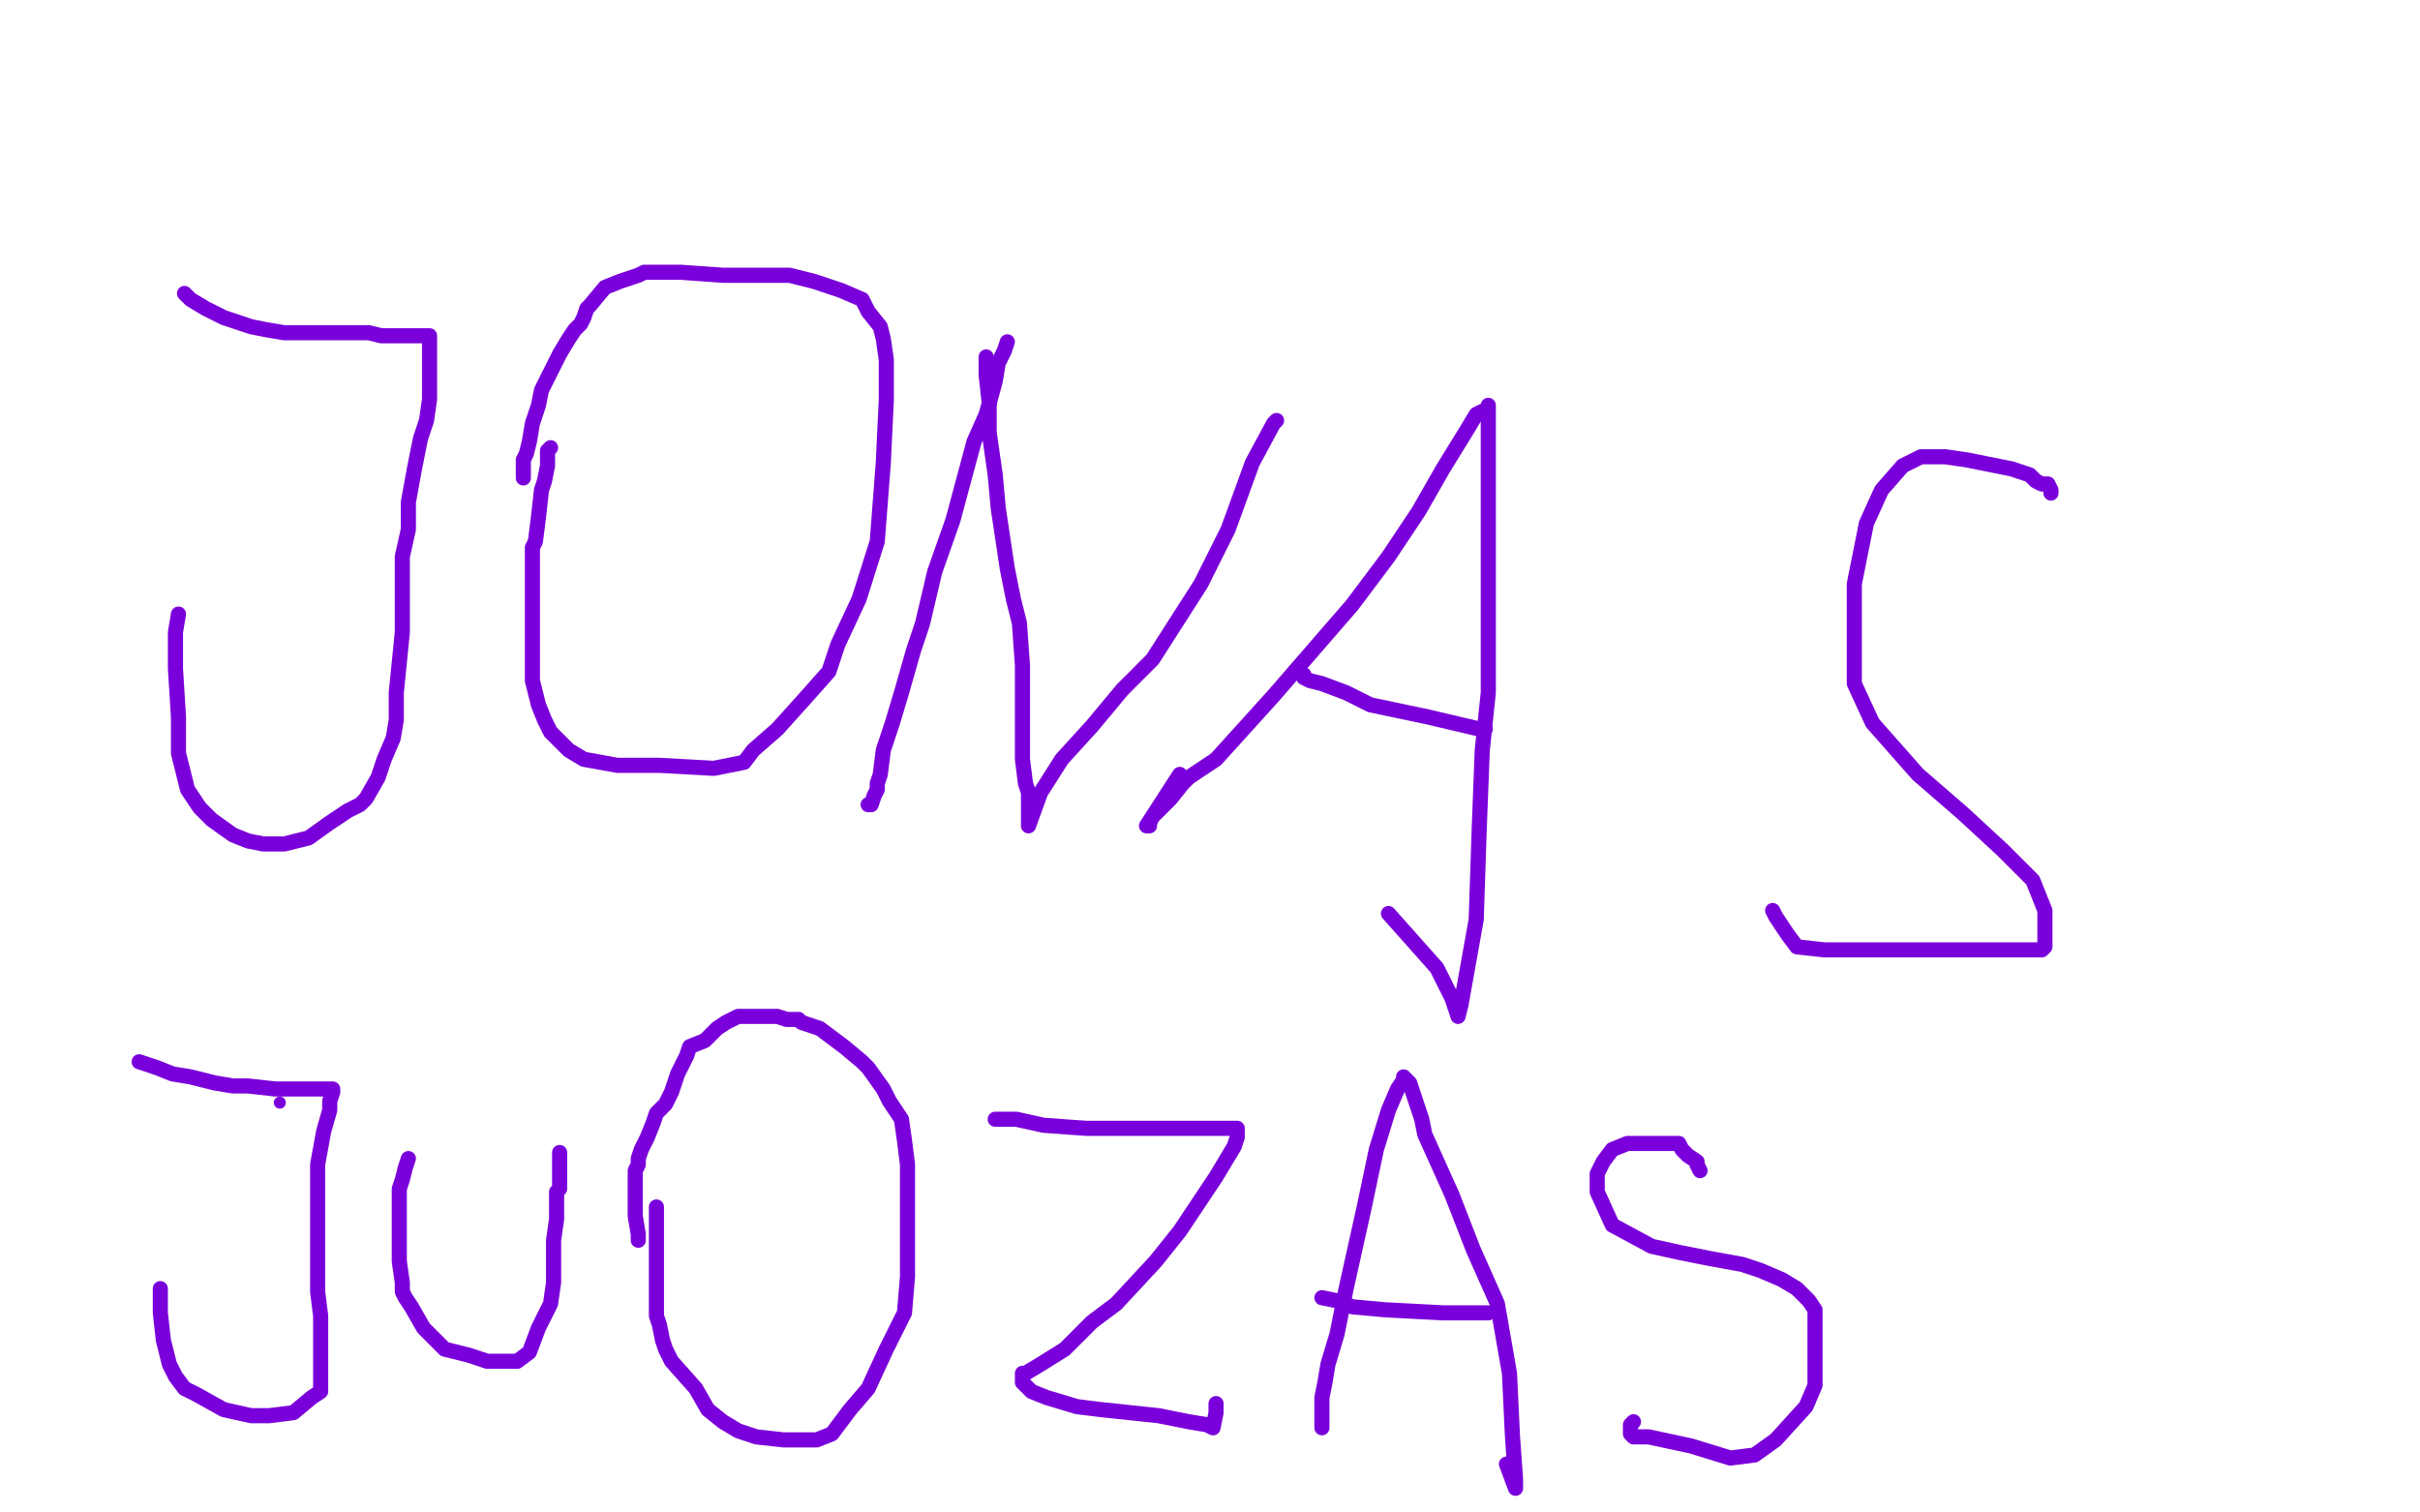 <?xml version="1.0" standalone="no"?>
<!DOCTYPE svg PUBLIC "-//W3C//DTD SVG 1.1//EN"
"http://www.w3.org/Graphics/SVG/1.1/DTD/svg11.dtd">

<svg width="800" height="500" version="1.1" xmlns="http://www.w3.org/2000/svg" xmlns:xlink="http://www.w3.org/1999/xlink" style="stroke-antialiasing: false"><desc>This SVG has been created on https://colorillo.com/</desc><rect x='0' y='0' width='800' height='500' style='fill: rgb(255,255,255); stroke-width:0' /><polyline points="61,97 63,99 63,99 68,102 68,102 74,105 74,105 77,106 77,106 83,108 83,108 88,109 88,109 94,110 106,110 117,110 121,110 122,110 126,111 136,111 140,111 142,111 142,114 142,119 142,125 142,132 141,139 139,145 137,155 135,166 135,175 133,184 133,195 133,209 132,219 131,229 131,233 131,238 130,244 127,251 125,257 121,264 119,266 115,268 109,272 102,277 94,279 91,279 87,279 82,278 77,276 70,271 66,267 62,261 61,257 59,249 59,237 58,221 58,209 59,203" style="fill: none; stroke: #7a00db; stroke-width: 5; stroke-linejoin: round; stroke-linecap: round; stroke-antialiasing: false; stroke-antialias: 0; opacity: 1.0"/>
<polyline points="182,148 181,149 181,149 181,151 181,154 180,159 179,162 178,171 177,179 176,181 176,182 176,184 176,186 176,194 176,205 176,215 176,225 178,233 180,238 182,242 185,245 188,248 193,251 204,253 218,253 236,254 246,252 249,248 257,241 266,231 274,222 277,213 284,198 290,179 292,153 293,132 293,119 292,112 291,108 287,103 285,99 278,96 269,93 261,91 254,91 247,91 239,91 225,90 217,90 213,90 211,91 205,93 200,95 195,101 194,102 193,105 192,107 190,109 188,112 185,117 182,123 179,129 178,134 177,137 176,140 175,146 174,150 173,152 173,155 173,156 173,158" style="fill: none; stroke: #7a00db; stroke-width: 5; stroke-linejoin: round; stroke-linecap: round; stroke-antialiasing: false; stroke-antialias: 0; opacity: 1.0"/>
<polyline points="333,113 332,116 332,116 330,120 330,120 329,126 329,126 326,137 326,137 322,146 322,146 315,172 315,172 309,189 305,206 302,215 300,222 298,229 295,239 292,248 291,256 290,259 290,261 289,263 288,266 287,266" style="fill: none; stroke: #7a00db; stroke-width: 5; stroke-linejoin: round; stroke-linecap: round; stroke-antialiasing: false; stroke-antialias: 0; opacity: 1.0"/>
<polyline points="326,118 326,124 326,124 327,133 327,133 327,143 327,143 329,157 329,157 330,168 330,168 333,188 333,188 335,198 337,206 338,220 338,240 338,251 339,259 340,262 340,269 340,272 340,273 344,262 351,251 361,240 371,228 381,218 397,193 406,175 414,153 421,140 422,139" style="fill: none; stroke: #7a00db; stroke-width: 5; stroke-linejoin: round; stroke-linecap: round; stroke-antialiasing: false; stroke-antialias: 0; opacity: 1.0"/>
<polyline points="490,136 488,137 488,137 485,142 485,142 477,155 477,155 469,169 469,169 459,184 459,184 447,200 447,200 421,230 402,251 393,257 391,259 387,264 381,270 380,272 380,273 379,273 390,256" style="fill: none; stroke: #7a00db; stroke-width: 5; stroke-linejoin: round; stroke-linecap: round; stroke-antialiasing: false; stroke-antialias: 0; opacity: 1.0"/>
<polyline points="492,134 492,139 492,139 492,149 492,149 492,163 492,163 492,179 492,179 492,198 492,198 492,229 492,229 490,248 489,274 488,304 483,332 482,336 480,330 475,320 459,302" style="fill: none; stroke: #7a00db; stroke-width: 5; stroke-linejoin: round; stroke-linecap: round; stroke-antialiasing: false; stroke-antialias: 0; opacity: 1.0"/>
<polyline points="428,222 431,223 431,223 431,224 431,224 433,225 433,225 437,226 437,226 445,229 445,229 453,233 453,233 472,237 489,241 490,241 491,241" style="fill: none; stroke: #7a00db; stroke-width: 5; stroke-linejoin: round; stroke-linecap: round; stroke-antialiasing: false; stroke-antialias: 0; opacity: 1.0"/>
<polyline points="678,163 678,162 678,162 677,160 677,160 675,160 675,160 673,159 673,159 671,157 671,157 665,155 665,155 655,153 650,152 643,151 635,151 629,154 622,162 617,173 613,193 613,211 613,226 619,239 634,256 649,269 662,281 672,291 676,301 676,311 676,313 675,314 670,314 651,314 628,314 603,314 594,313 591,309 587,303 586,301" style="fill: none; stroke: #7a00db; stroke-width: 5; stroke-linejoin: round; stroke-linecap: round; stroke-antialiasing: false; stroke-antialias: 0; opacity: 1.0"/>
<circle cx="92.5" cy="364.5" r="2" style="fill: #7a00db; stroke-antialiasing: false; stroke-antialias: 0; opacity: 1.0"/>
<polyline points="46,351 52,353 52,353 57,355 57,355 63,356 63,356 71,358 71,358 77,359 77,359 82,359 82,359 91,360 99,360 107,360 110,360 110,361 109,364 109,367 107,374 105,385 105,392 105,415 105,422 105,427 106,435 106,440 106,448 106,452 106,455 106,457 106,458 106,460 103,462 97,467 89,468 83,468 74,466 65,461 61,459 58,455 56,451 54,443 53,434 53,427 53,426" style="fill: none; stroke: #7a00db; stroke-width: 5; stroke-linejoin: round; stroke-linecap: round; stroke-antialiasing: false; stroke-antialias: 0; opacity: 1.0"/>
<polyline points="135,383 134,386 134,386 133,390 133,390 132,393 132,393 132,396 132,396 132,398 132,398 132,401 132,401 132,402 132,404 132,406 132,408 132,411 132,414 132,417 133,424 133,427 134,429 136,432 140,439 147,446 155,448 161,450 166,450 169,450 171,450 175,447 178,439 182,431 183,424 183,415 183,410 184,403 184,398 184,395 184,394 185,393 185,390 185,386 185,384 185,381" style="fill: none; stroke: #7a00db; stroke-width: 5; stroke-linejoin: round; stroke-linecap: round; stroke-antialiasing: false; stroke-antialias: 0; opacity: 1.0"/>
<polyline points="217,399 217,401 217,401 217,404 217,404 217,409 217,409 217,412 217,412 217,415 217,415 217,418 217,418 217,426 217,428 217,430 217,435 218,438 219,443 220,446 222,450 230,459 234,466 239,470 244,473 250,475 259,476 270,476 275,474 281,466 287,459 293,446 299,434 300,422 300,407 300,395 300,385 299,377 298,370 294,364 292,360 287,353 285,351 279,346 275,343 271,340 265,338 264,337 263,337 260,337 257,336 254,336 249,336 244,336 240,338 237,340 235,342 233,344 228,346 227,349 224,355 222,361 220,365 217,368 216,371 214,376 212,380 211,383 211,385 210,387 210,390 210,392 210,396 210,402 211,408 211,410" style="fill: none; stroke: #7a00db; stroke-width: 5; stroke-linejoin: round; stroke-linecap: round; stroke-antialiasing: false; stroke-antialias: 0; opacity: 1.0"/>
<polyline points="329,370 336,370 336,370 345,372 345,372 359,373 359,373 374,373 374,373 387,373 387,373 403,373 403,373 405,373 407,373 408,373 409,373 409,374 409,376 408,379 402,389 390,407 382,417 369,431 361,437 352,446 344,451 339,454 338,454 338,455 338,457 341,460 346,462 356,465 364,466 383,468 393,470 399,471 401,472 402,467 402,464" style="fill: none; stroke: #7a00db; stroke-width: 5; stroke-linejoin: round; stroke-linecap: round; stroke-antialiasing: false; stroke-antialias: 0; opacity: 1.0"/>
<polyline points="437,472 437,468 437,468 437,464 437,464 437,462 437,462 438,457 438,457 439,451 439,451 442,441 442,441 445,426 451,399 455,380 459,367 462,360 464,357 464,356 466,358 468,364 470,370 471,375 480,395 487,413 495,431 499,454 500,475 501,489 501,492 498,484" style="fill: none; stroke: #7a00db; stroke-width: 5; stroke-linejoin: round; stroke-linecap: round; stroke-antialiasing: false; stroke-antialias: 0; opacity: 1.0"/>
<polyline points="437,429 442,430 442,430 447,432 447,432 458,433 458,433 477,434 477,434 489,434 489,434 491,434 492,434" style="fill: none; stroke: #7a00db; stroke-width: 5; stroke-linejoin: round; stroke-linecap: round; stroke-antialiasing: false; stroke-antialias: 0; opacity: 1.0"/>
<polyline points="562,387 561,385 561,385 561,384 561,384 558,382 558,382 556,380 556,380 555,378 555,378 554,378 554,378 551,378 548,378 543,378 538,378 533,380 530,384 528,388 528,391 528,394 533,405 546,412 555,414 565,416 576,418 582,420 589,423 594,426 598,430 600,433 600,437 600,442 600,448 600,454 600,458 597,465 587,476 580,481 572,482 559,478 545,475 540,475 539,474 539,472 539,471 540,470" style="fill: none; stroke: #7a00db; stroke-width: 5; stroke-linejoin: round; stroke-linecap: round; stroke-antialiasing: false; stroke-antialias: 0; opacity: 1.0"/>
</svg>
